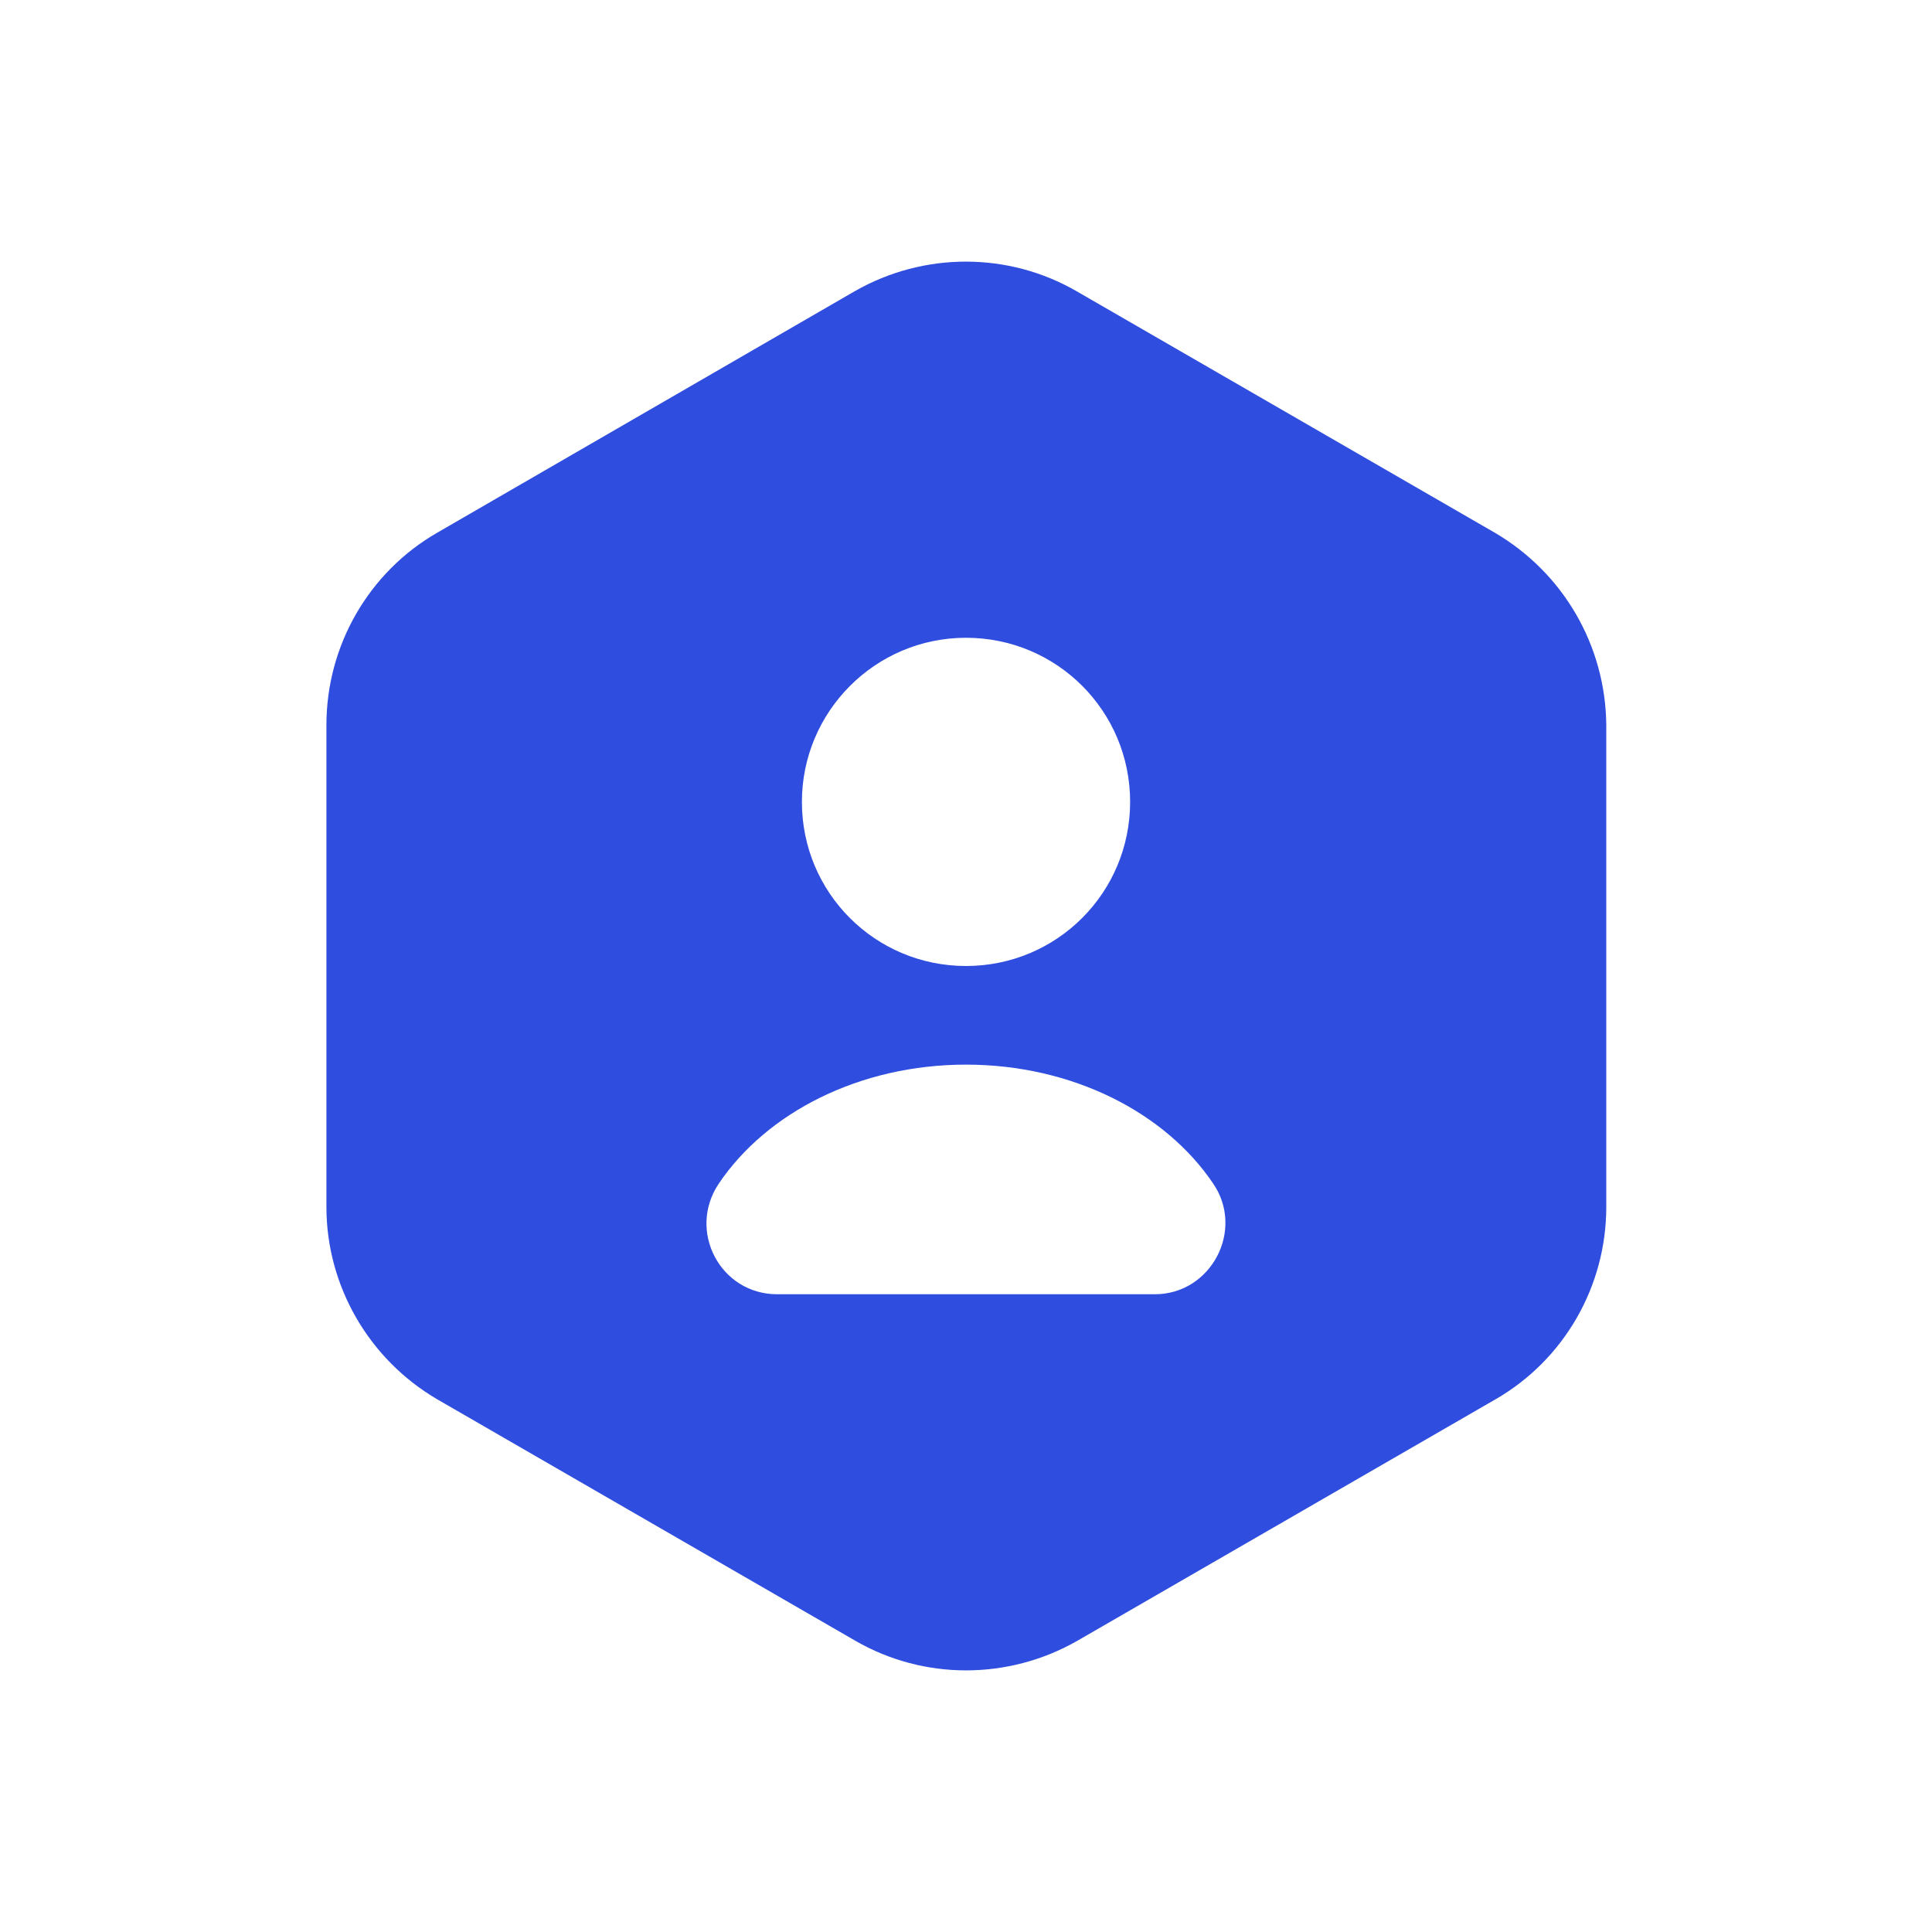 <?xml version="1.0" encoding="UTF-8"?> <svg xmlns="http://www.w3.org/2000/svg" width="64" height="64" viewBox="0 0 64 64" fill="none"><path d="M49.523 17.65L35.663 9.647C33.4 8.34 30.6 8.34 28.314 9.647L14.477 17.65C12.213 18.957 10.813 21.384 10.813 24.02V39.98C10.813 42.594 12.213 45.02 14.477 46.35L28.337 54.354C30.6 55.66 33.4 55.66 35.687 54.354L49.547 46.35C51.81 45.044 53.21 42.617 53.21 39.98V24.02C53.187 21.384 51.787 18.98 49.523 17.65ZM32 21.127C35.01 21.127 37.437 23.554 37.437 26.564C37.437 29.574 35.01 32 32 32C28.99 32 26.564 29.574 26.564 26.564C26.564 23.577 28.99 21.127 32 21.127ZM38.254 42.874H25.747C23.857 42.874 22.76 40.774 23.81 39.21C25.397 36.854 28.477 35.267 32 35.267C35.523 35.267 38.603 36.854 40.19 39.21C41.24 40.75 40.12 42.874 38.254 42.874Z" fill="#2F4DDE"></path></svg> 